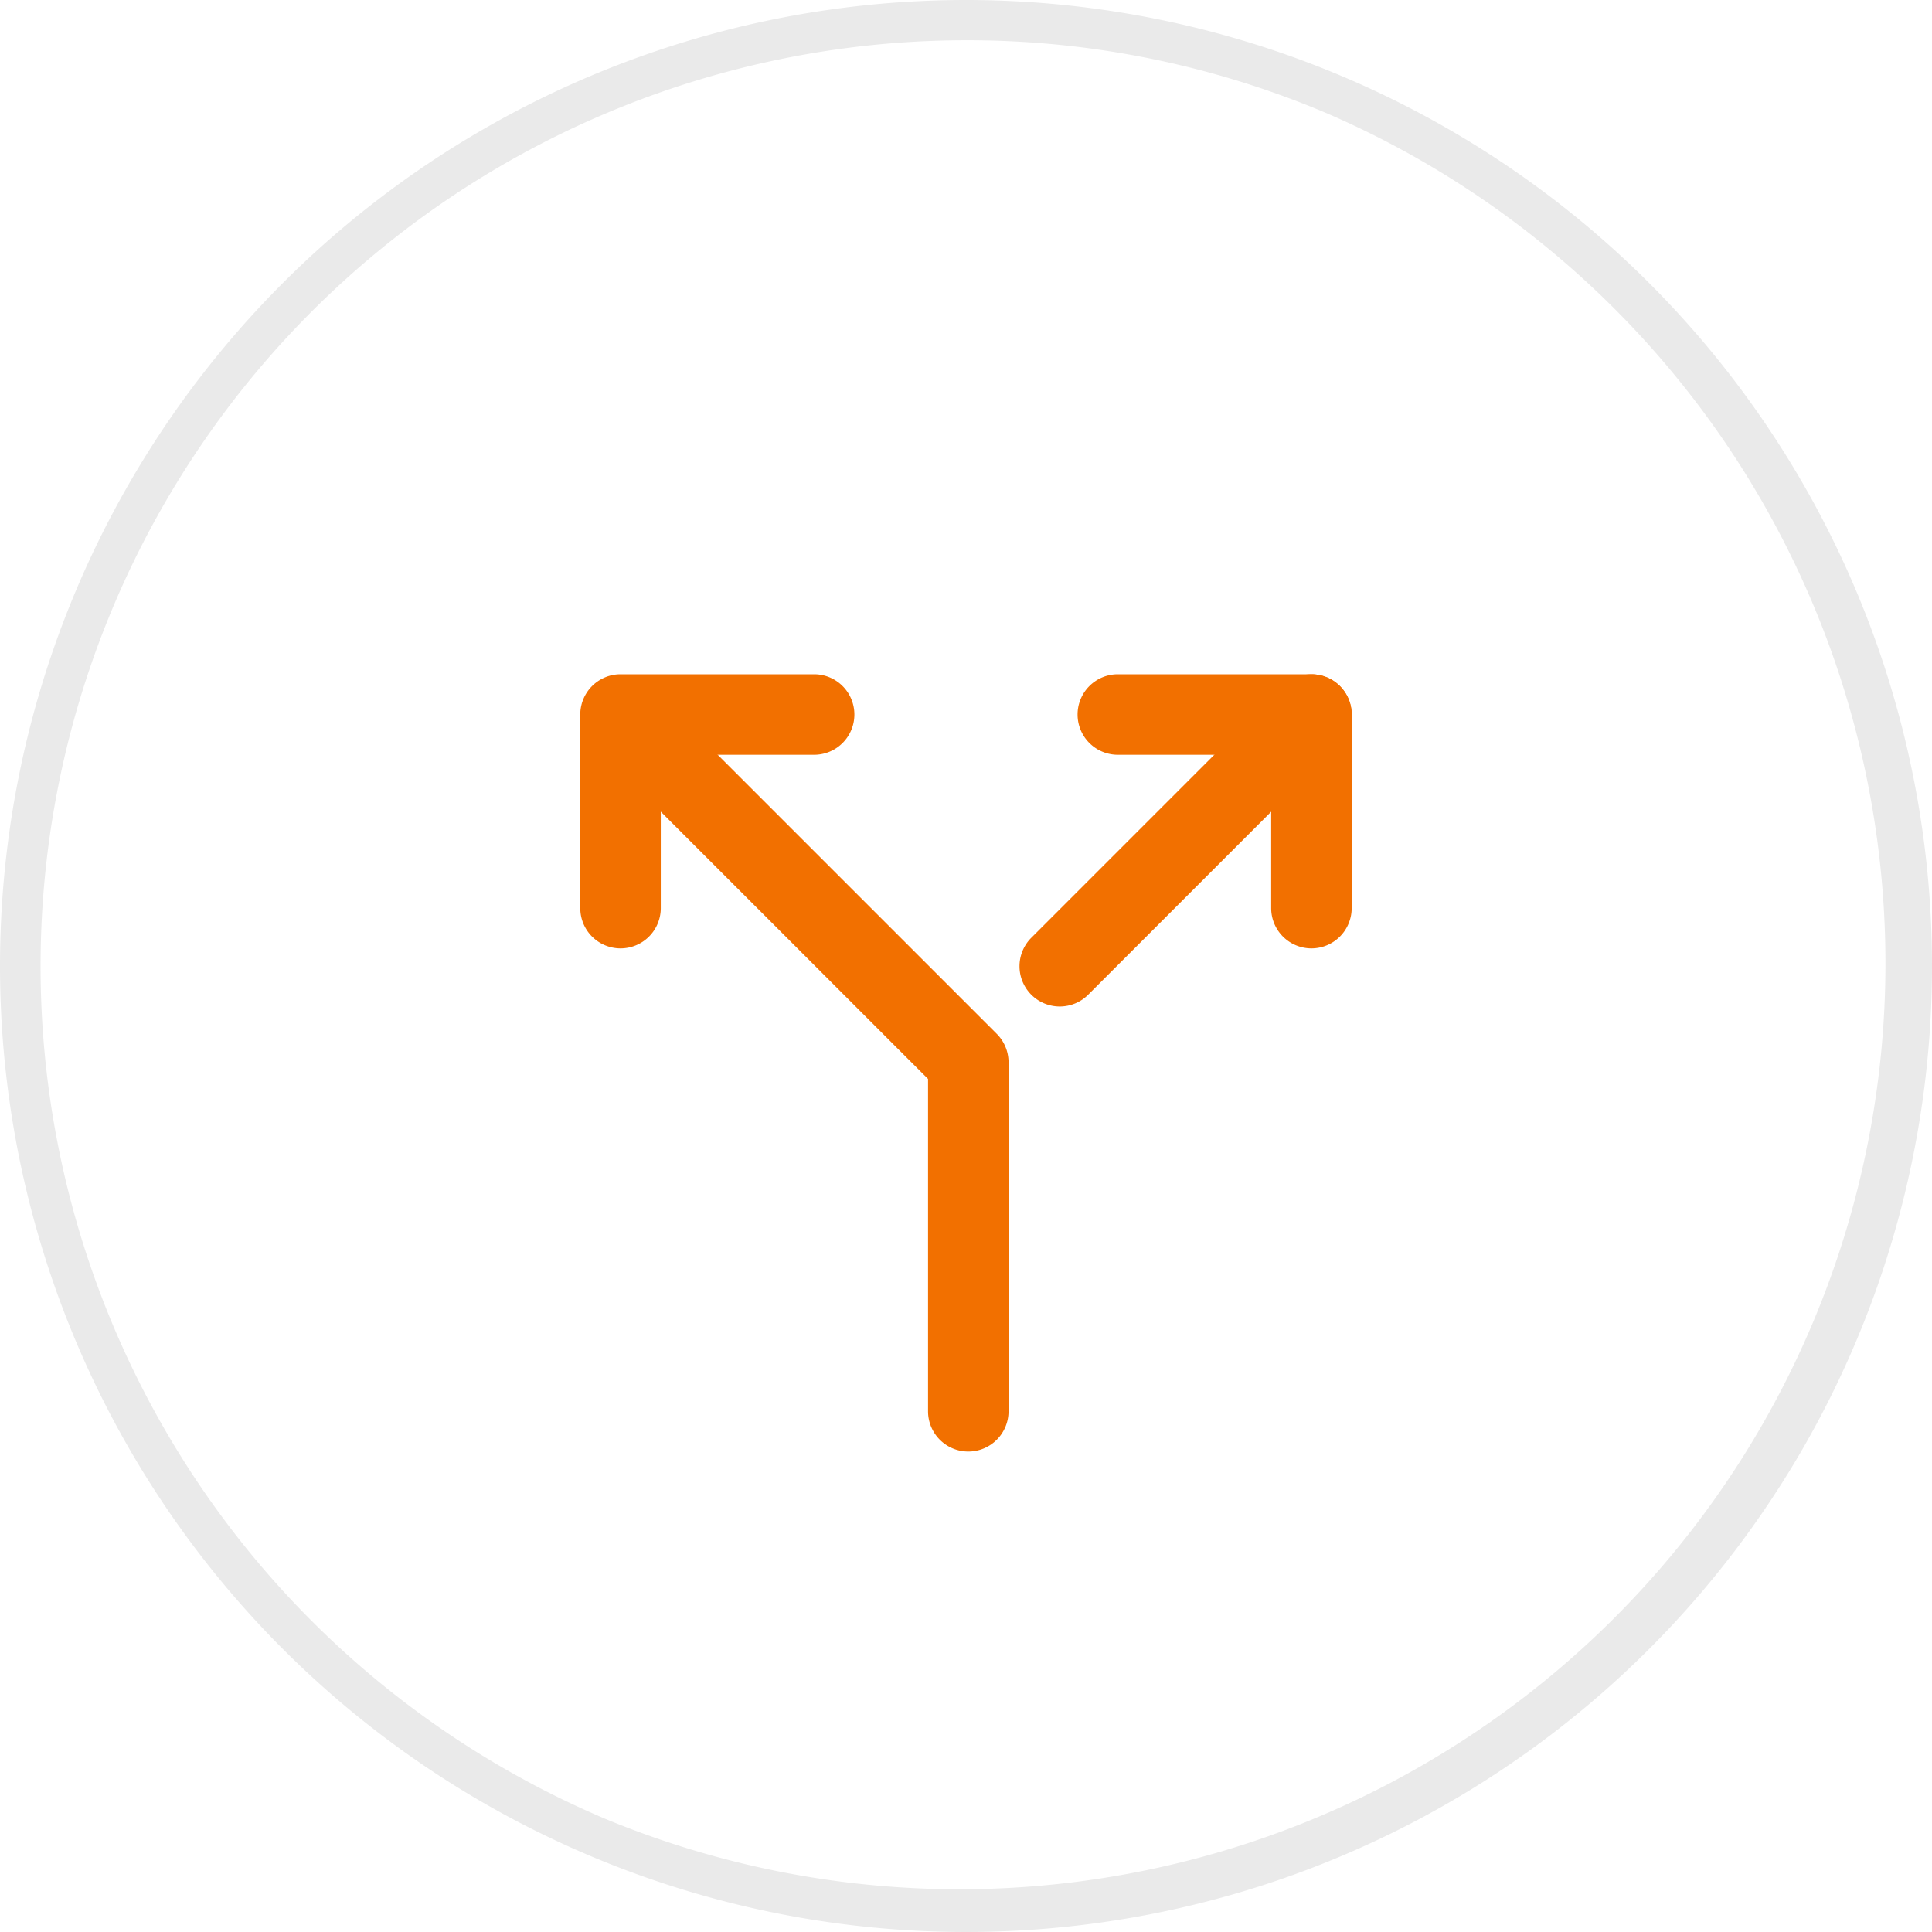 <svg xmlns="http://www.w3.org/2000/svg" width="48" height="48" viewBox="0 0 48 48"><g transform="translate(-104 -1861)"><path d="M24,1a23.006,23.006,0,0,0-8.952,44.193,23.006,23.006,0,0,0,17.9-42.386A22.855,22.855,0,0,0,24,1m0-1A24,24,0,1,1,0,24,24,24,0,0,1,24,0Z" transform="translate(104 1861)" fill="#eaeaea"/><g transform="translate(118.917 1878.252)"><path d="M9.14,18.811a1,1,0,0,1-1-1V9.554L-.207,1.207A1,1,0,0,1,1.207-.207l8.64,8.64a1,1,0,0,1,.293.707v8.671A1,1,0,0,1,9.14,18.811Z" transform="translate(0 0)" fill="#f27000"/><path d="M.5,6.31a1,1,0,0,1-1-1V.5a1,1,0,0,1,1-1H5.31a1,1,0,1,1,0,2H1.5V5.31A1,1,0,0,1,.5,6.31Z" transform="translate(0 0)" fill="#f27000"/><path d="M0,7.254a1,1,0,0,1-.707-.293,1,1,0,0,1,0-1.414L5.547-.707a1,1,0,0,1,1.414,0,1,1,0,0,1,0,1.414L.707,6.961A1,1,0,0,1,0,7.254Z" transform="translate(11.412 0.5)" fill="#f27000"/><path d="M21.327,6.31a1,1,0,0,1-1-1V1.5h-3.81a1,1,0,0,1,0-2h4.81a1,1,0,0,1,1,1V5.31A1,1,0,0,1,21.327,6.31Z" transform="translate(-3.662 0)" fill="#f27000"/></g></g></svg>